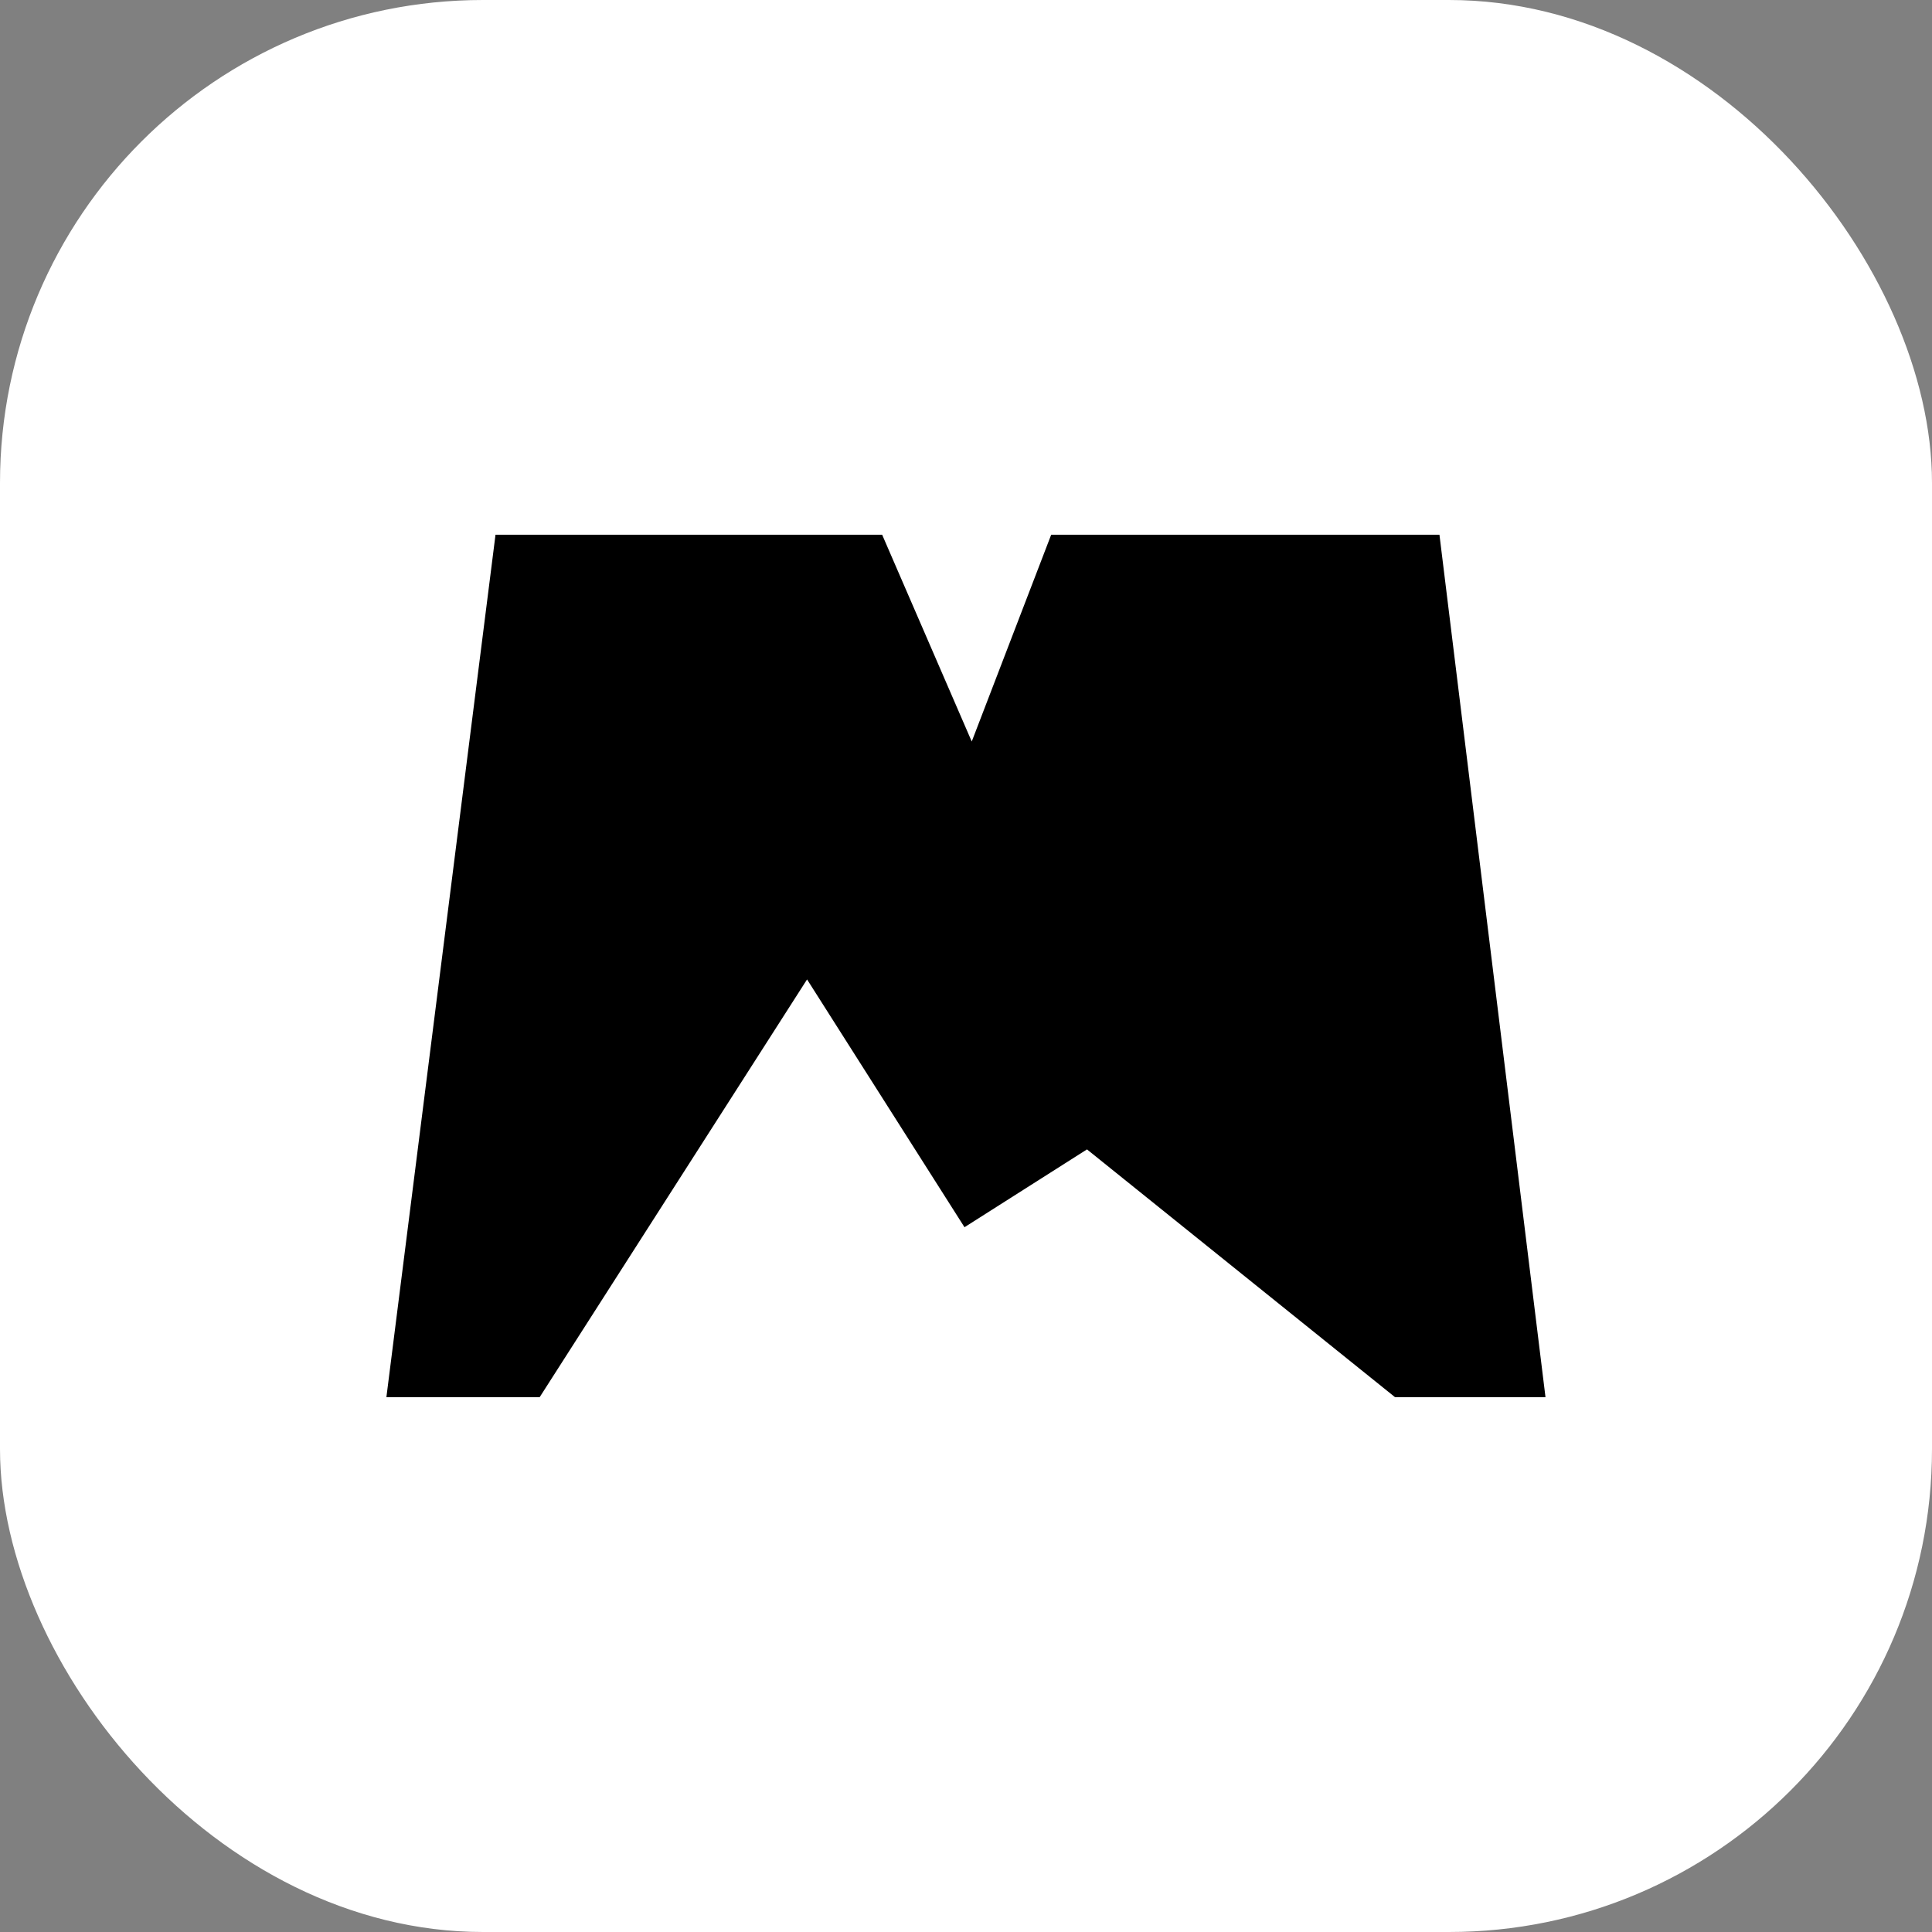 <svg xmlns="http://www.w3.org/2000/svg" version="1.1" xmlns:xlink="http://www.w3.org/1999/xlink" width="1000" height="1000"><rect width="100%" height="100%" fill="#808080" stroke="none"/><g clip-path="url(#SvgjsClipPath1142)"><rect width="1000" height="1000" fill="#ffffff"></rect><g transform="matrix(4.412,0,0,4.412,200,276.776)"><svg xmlns="http://www.w3.org/2000/svg" version="1.1" xmlns:xlink="http://www.w3.org/1999/xlink" width="135.98" height="101.18"><svg id="Ebene_2" xmlns="http://www.w3.org/2000/svg" viewBox="0 0 135.98 101.18"><g id="Ebene_1-2"><polygon points="77.99 0 68.67 24.26 58.16 0 12.8 0 0 101.18 17.98 101.18 49.35 52.17 67.82 81.24 82.19 72.11 118.33 101.18 135.98 101.18 123.54 0 77.99 0"></polygon></g></svg></svg></g></g><defs><clipPath id="SvgjsClipPath1142"><rect width="1000" height="1000" x="0" y="0" rx="250" ry="250"></rect></clipPath></defs></svg>